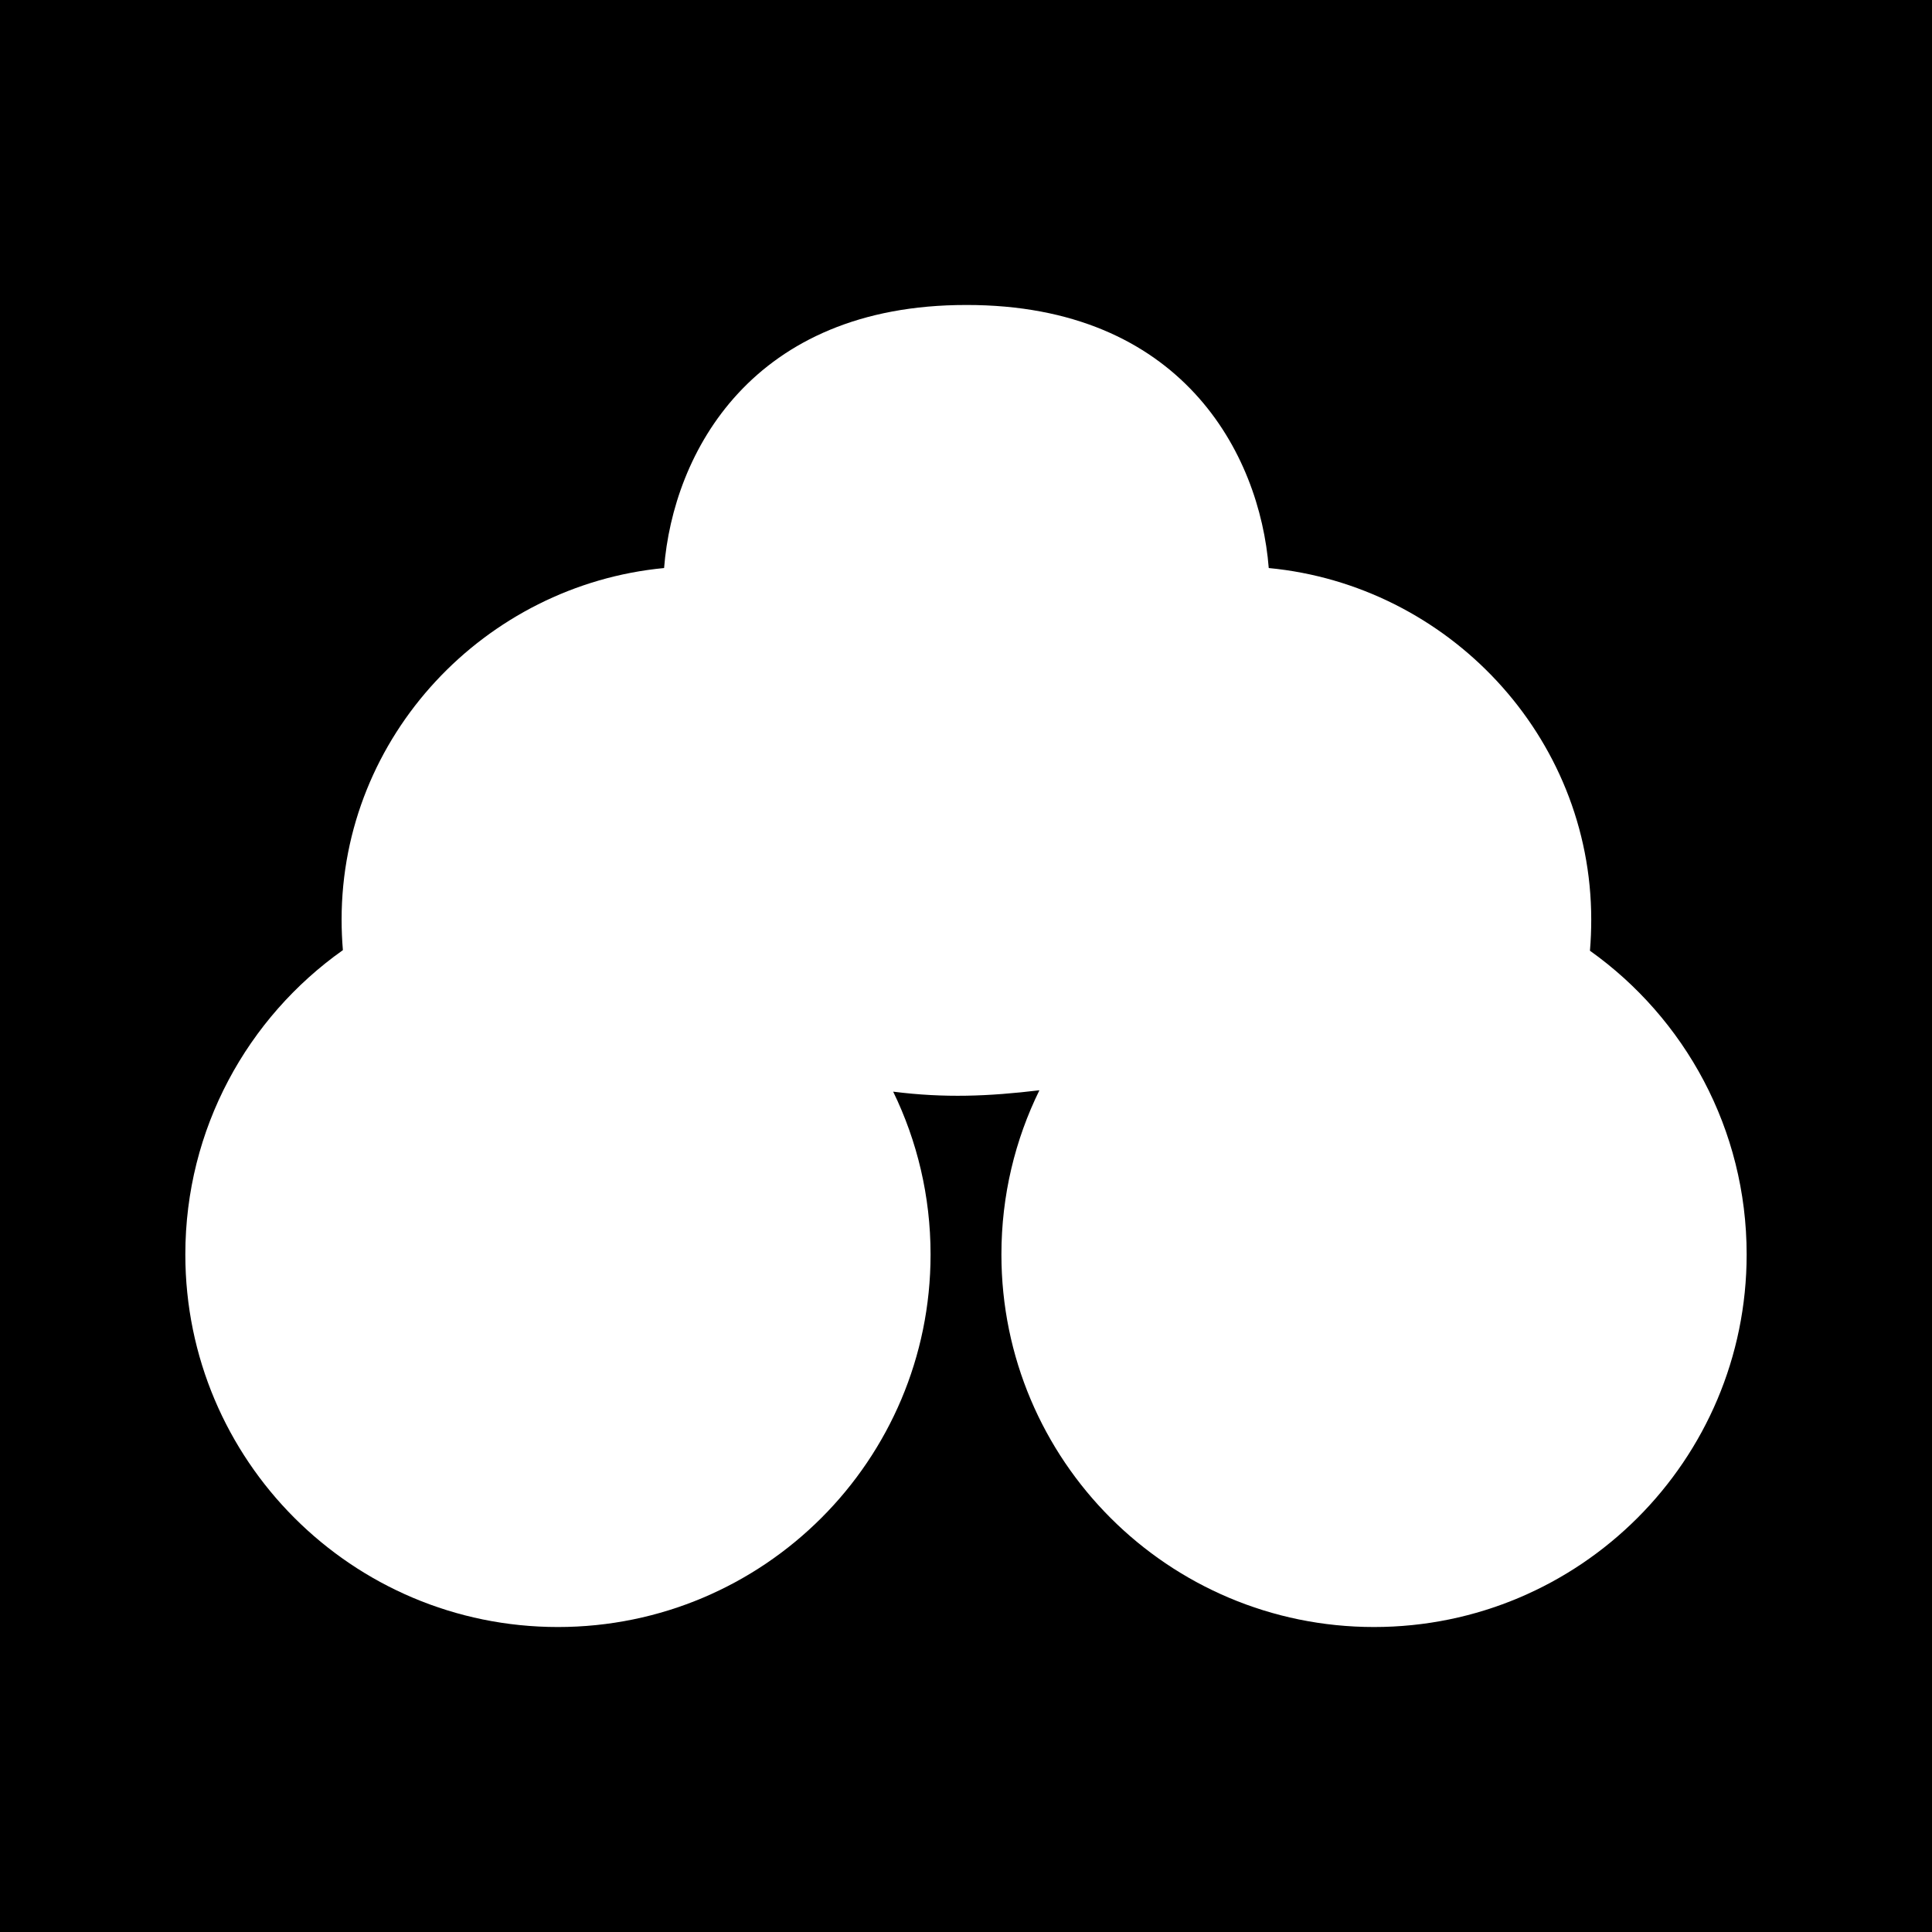 <?xml version="1.0" encoding="UTF-8" standalone="no"?>
<!-- Created with Inkscape (http://www.inkscape.org/) -->

<svg
   xmlns:dc="http://purl.org/dc/elements/1.1/"
   xmlns:cc="http://creativecommons.org/ns#"
   xmlns:rdf="http://www.w3.org/1999/02/22-rdf-syntax-ns#"
   xmlns:svg="http://www.w3.org/2000/svg"
   xmlns="http://www.w3.org/2000/svg"
   version="1.1"
   width="688"
   height="688"
   id="svg3141">
  <rect width="100%" height="100%" fill="#808080" stroke="none"/>
  <defs
     id="defs3143" />
  <g
     transform="translate(813.787,68.372)"
     id="layer1">
    <path
       d="m -813.787,-68.372 688,0 0,688 -688,0 z"
       id="rect3156"
       style="fill:#000000;fill-opacity:1;fill-rule:nonzero;stroke:none" />
    <path
       d="m -469.635,40.235 c -76.444,-0.077 -104.448,52.756 -107.663,93.675 -63.803,6.089 -114.841,59.788 -114.841,125.195 0,3.627 0.158,7.249 0.458,10.873 -33.95,24.033 -56.107,63.606 -56.107,108.366 0,73.284 59.394,132.678 132.678,132.678 73.284,0 132.708,-59.394 132.708,-132.678 0,-20.782 -4.8,-40.459 -13.317,-57.97 18.367,2.33 33.916,1.678 52.075,-0.489 -8.667,17.635 -13.53,37.482 -13.53,58.459 0,73.284 59.394,132.678 132.678,132.678 73.284,0 132.708,-59.394 132.708,-132.678 0,-44.618 -22.035,-84.097 -55.802,-108.152 0.312,-3.695 0.458,-7.389 0.458,-11.087 0,-65.406 -51.038,-119.106 -114.841,-125.195 -3.215,-40.919 -31.219,-93.752 -107.663,-93.675 z"
       id="path3122"
       style="fill:#ffffff;stroke:none" />
  </g>
</svg>
